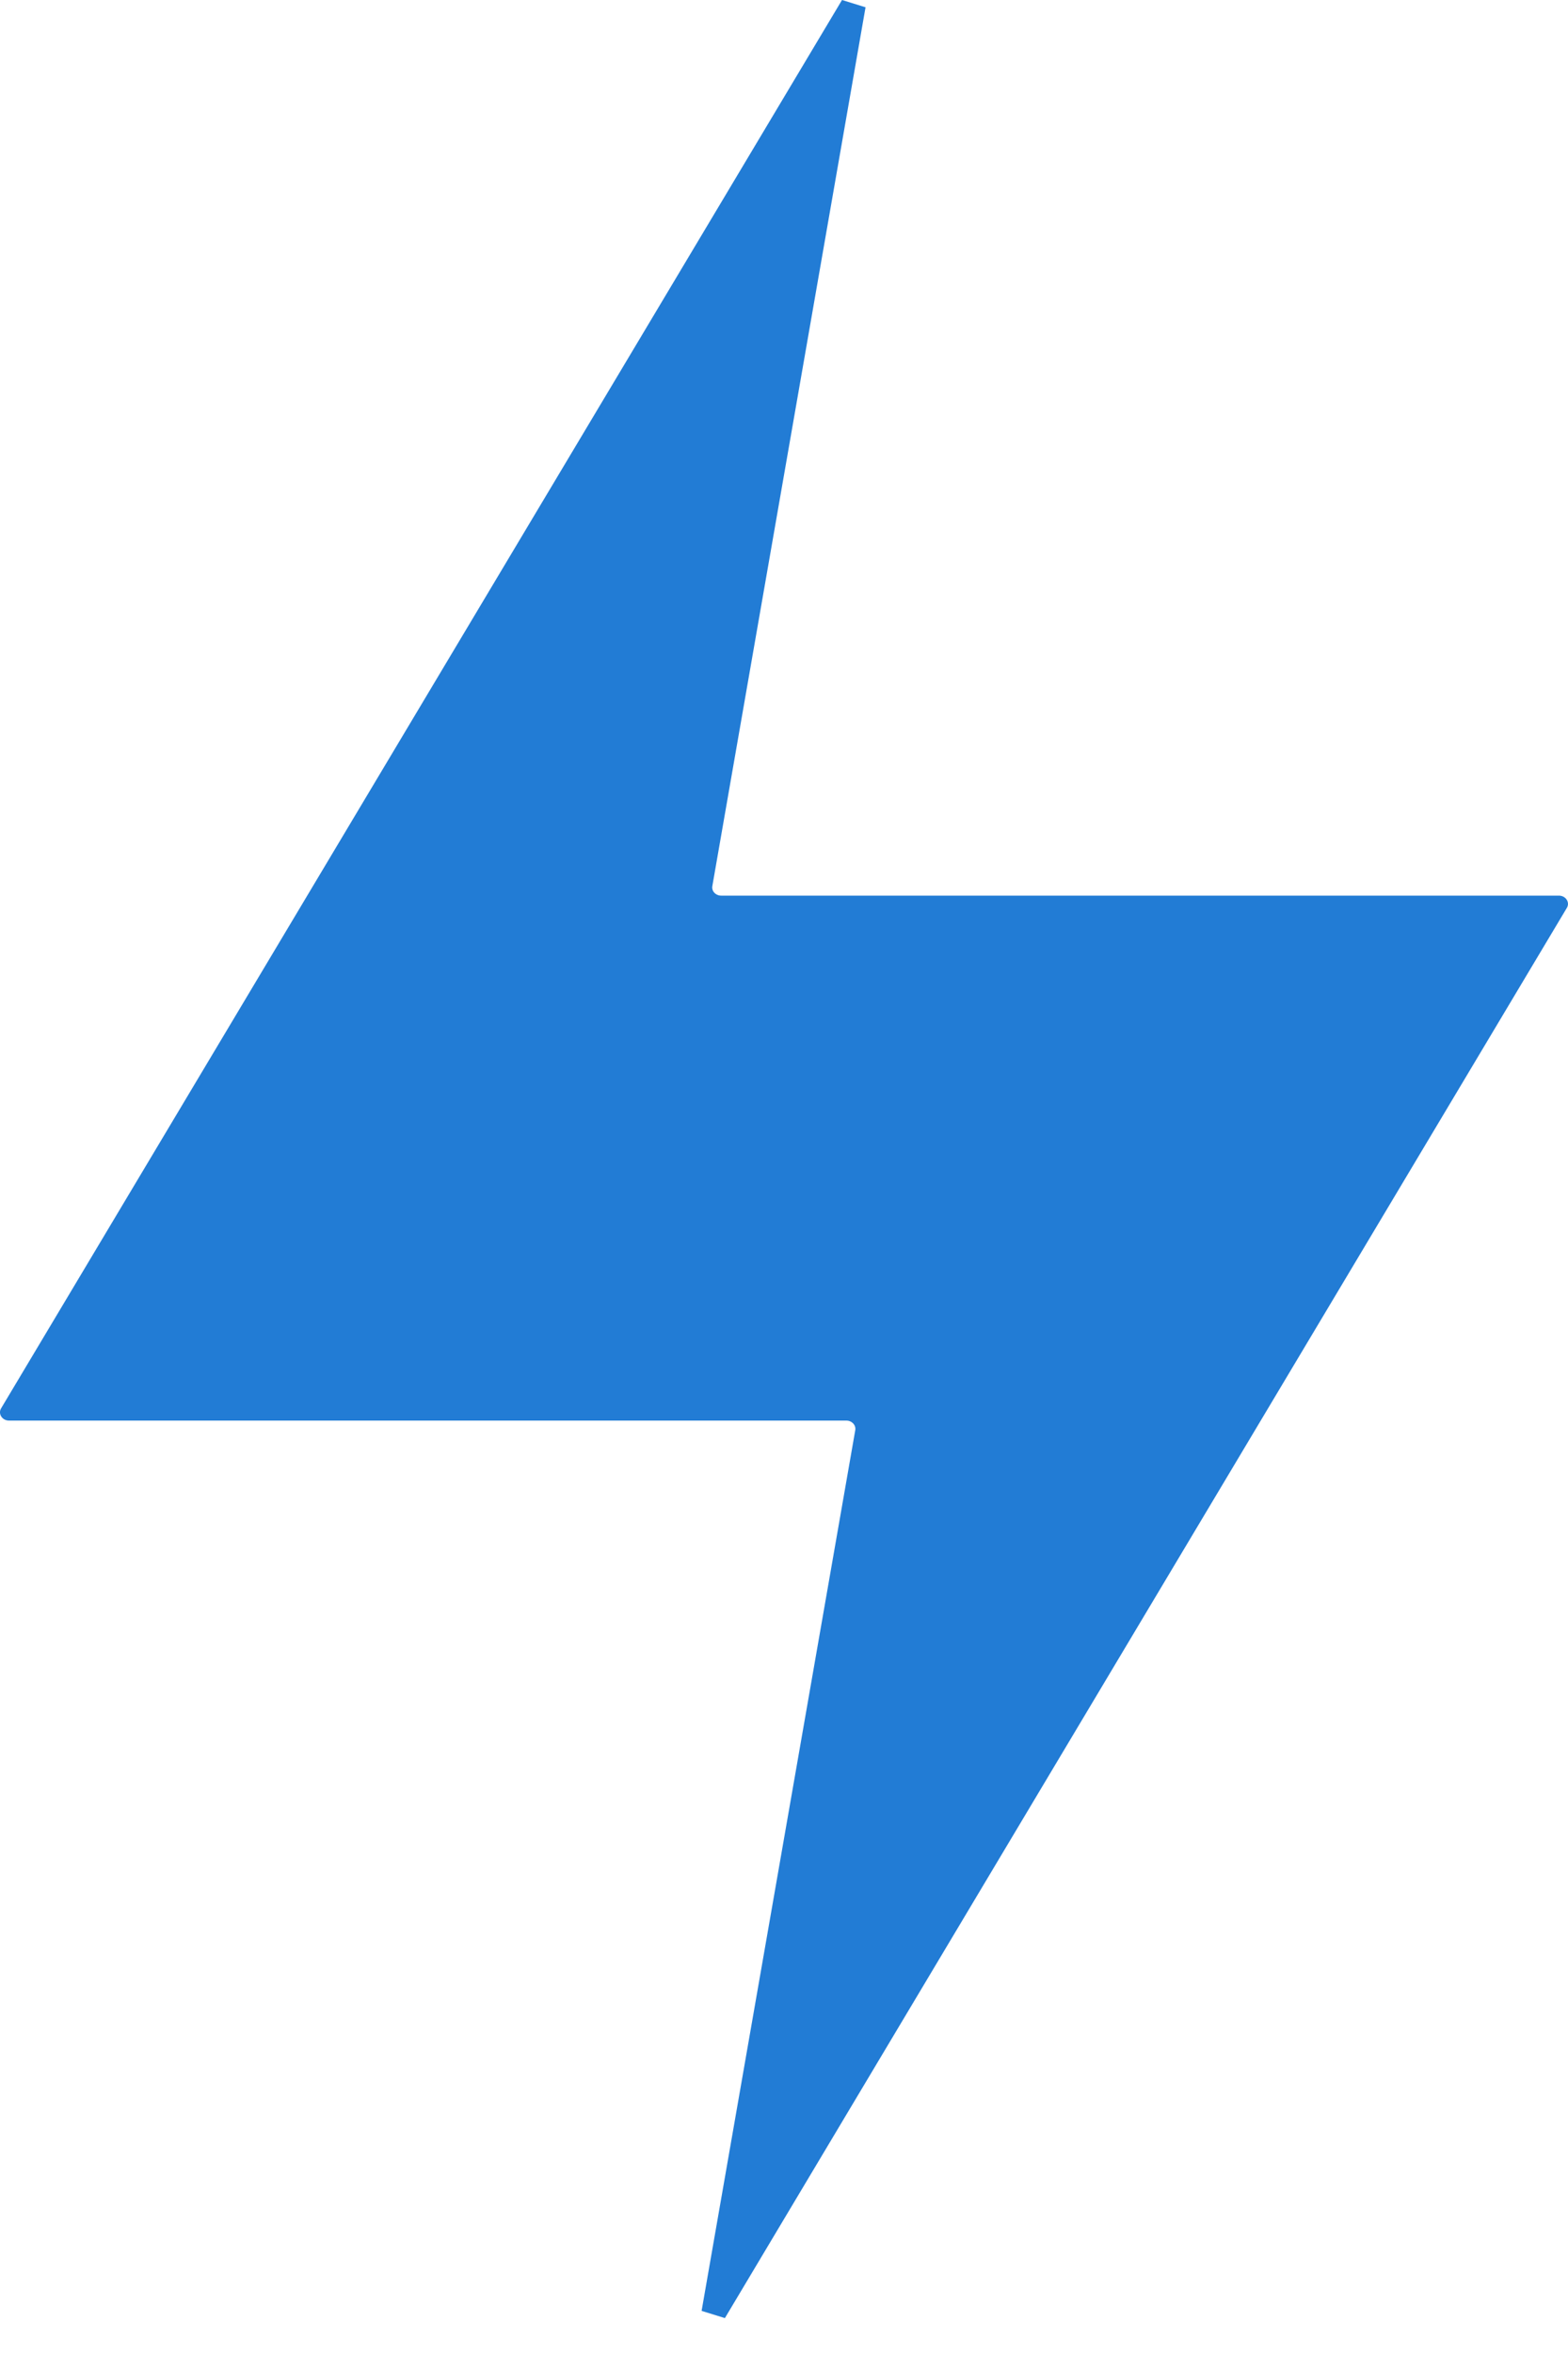 <svg width="20" height="30" viewBox="0 0 20 30" fill="none" xmlns="http://www.w3.org/2000/svg">
<path d="M0.014 17.956C3.61 11.935 7.175 5.967 10.74 0C10.911 0.053 10.869 0.04 11.04 0.093C10.391 3.815 9.742 7.538 9.086 11.297C9.074 11.361 9.128 11.419 9.199 11.419H19.884C19.972 11.419 20.027 11.505 19.986 11.574C16.383 17.607 12.814 23.582 9.246 29.555C9.077 29.503 9.118 29.515 8.949 29.463C9.6 25.733 10.251 22.002 10.909 18.234C10.92 18.17 10.866 18.112 10.795 18.112H0.115C0.028 18.112 -0.028 18.026 0.014 17.956Z" fill="#227CD5"/>
</svg>
